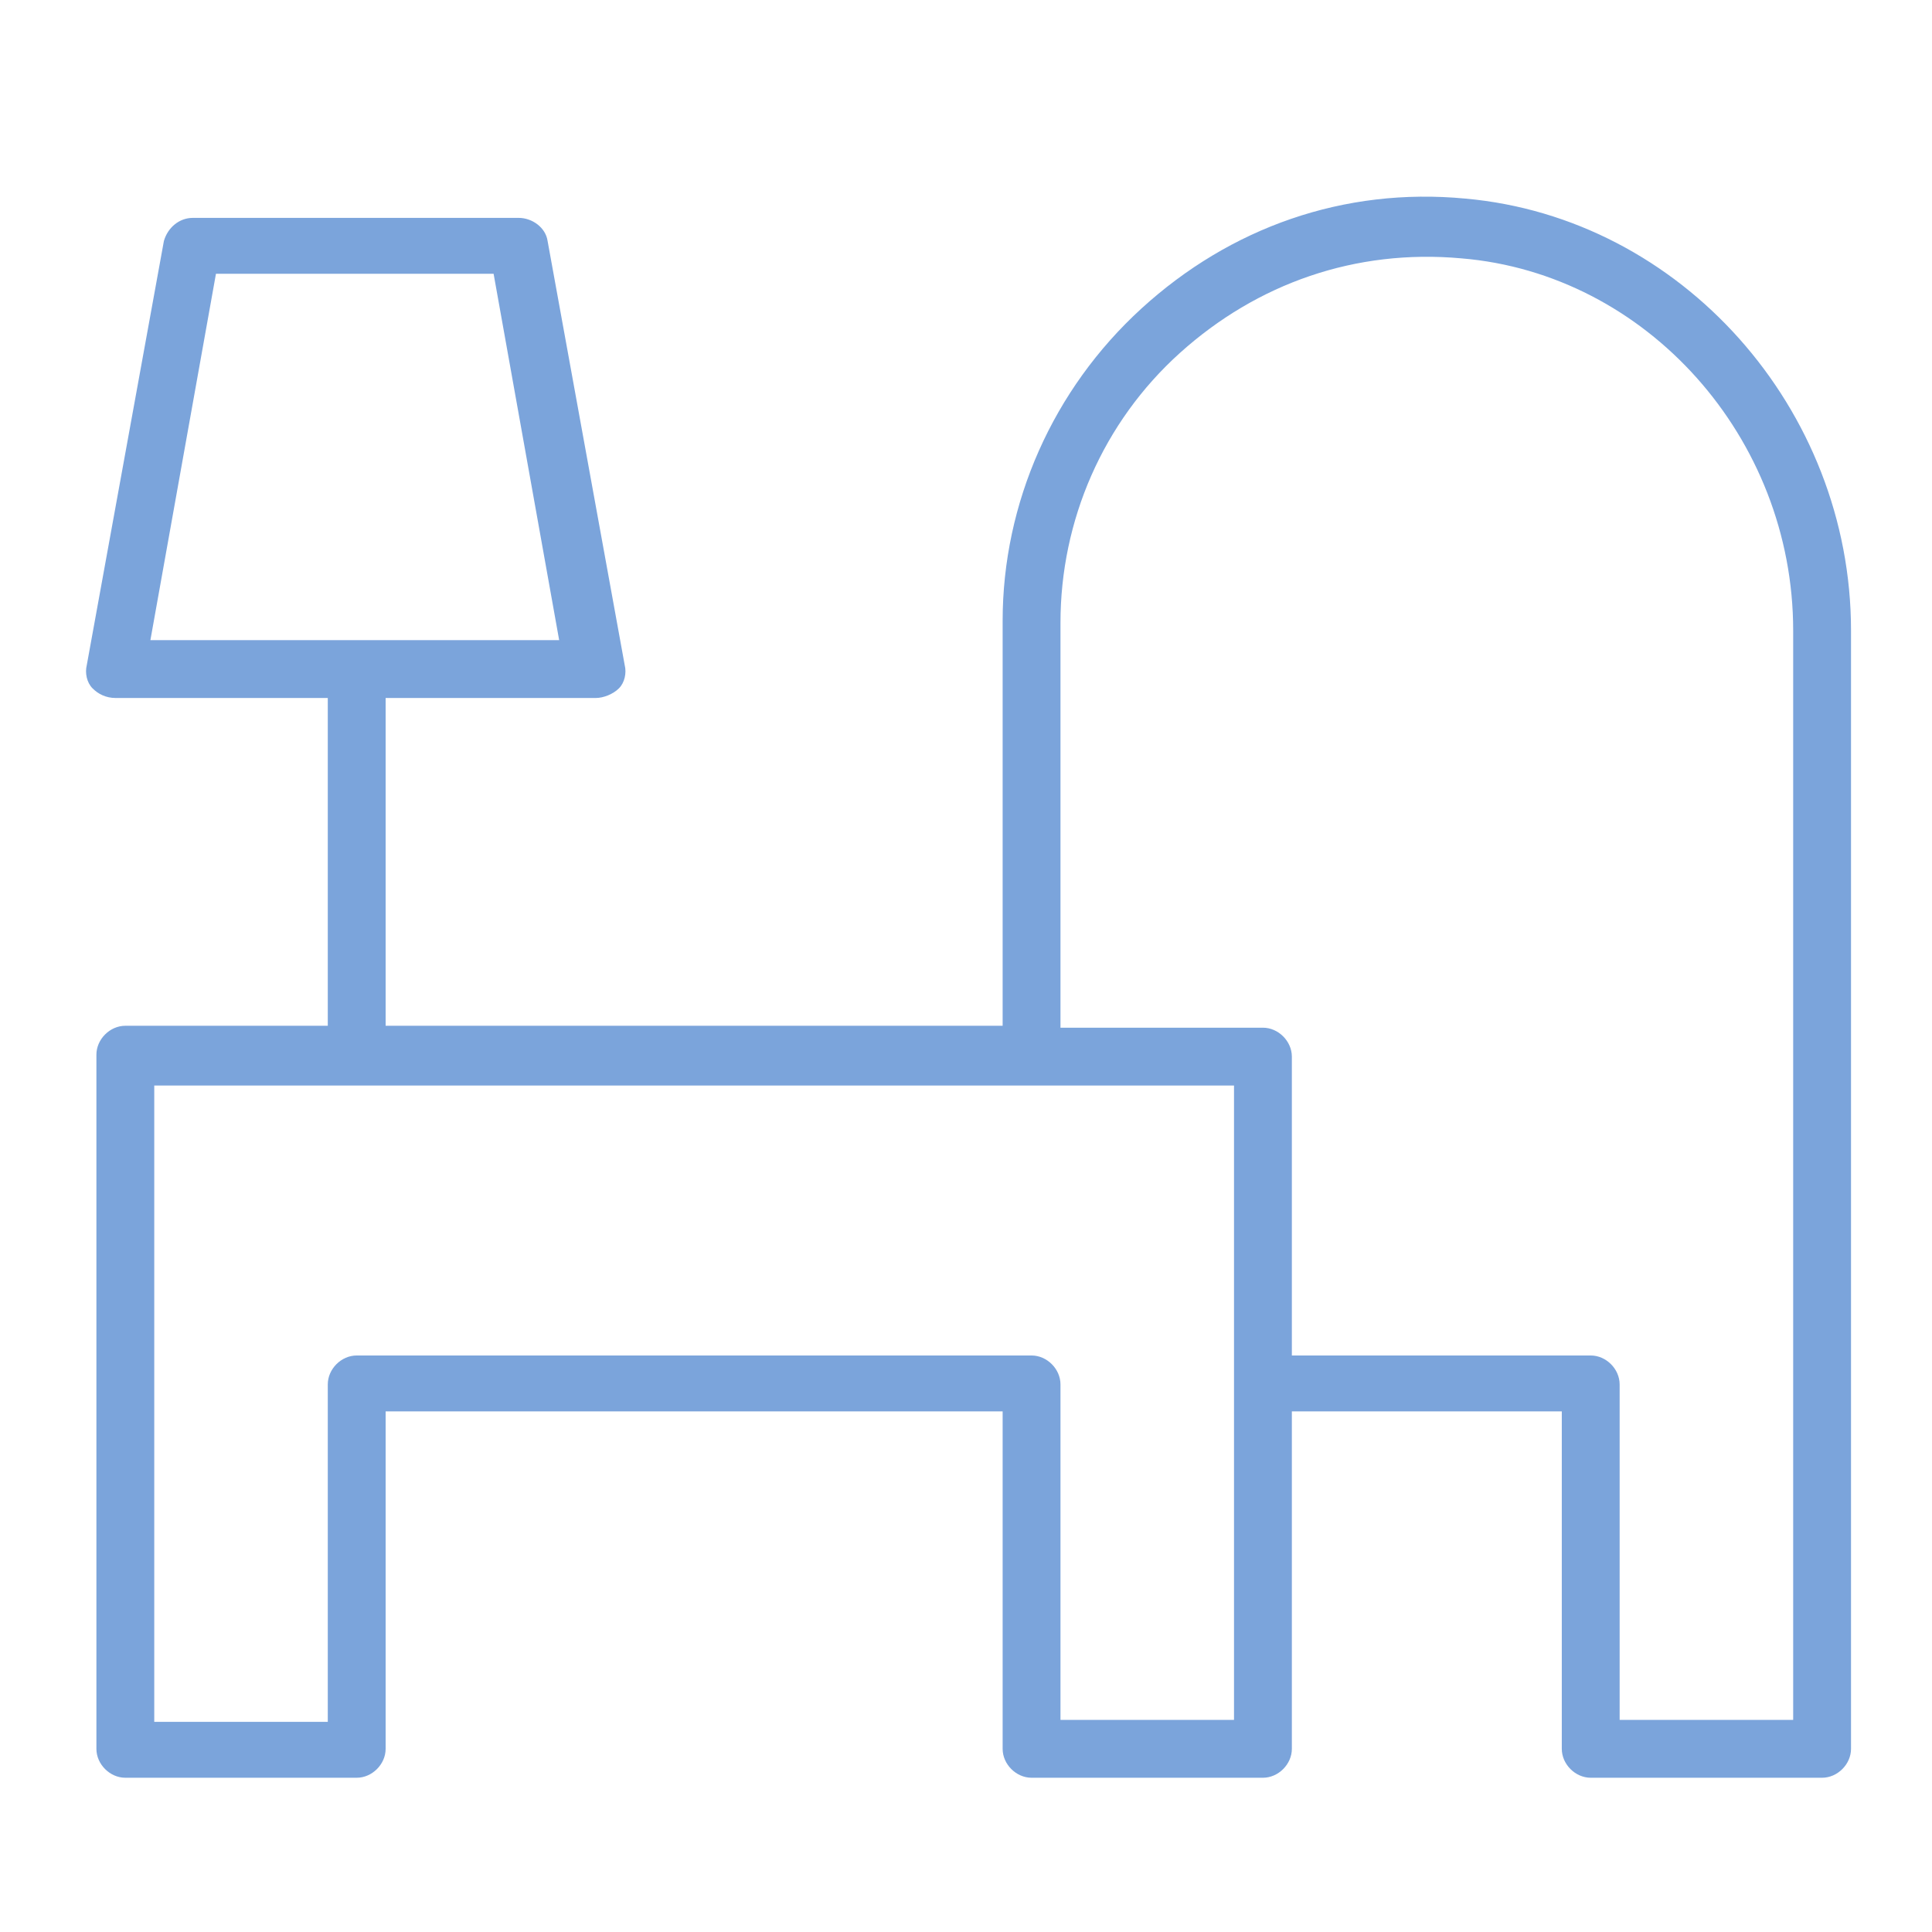 <?xml version="1.0" encoding="UTF-8"?> <!-- Generator: Adobe Illustrator 24.0.1, SVG Export Plug-In . SVG Version: 6.00 Build 0) --> <svg xmlns="http://www.w3.org/2000/svg" xmlns:xlink="http://www.w3.org/1999/xlink" id="Layer_1" x="0px" y="0px" viewBox="0 0 100.2 100.2" style="enable-background:new 0 0 100.2 100.2;" xml:space="preserve"> <style type="text/css"> .st0{fill:#7BA4DB;} </style> <path class="st0" d="M76,10.3c-6.3-0.6-12.2,1.5-16.8,5.7C54.6,20.2,52,26.1,52,32.2v21H20v-17h10.9c0.4,0,0.9-0.2,1.2-0.5 c0.3-0.3,0.4-0.8,0.3-1.2l-4-22c-0.1-0.7-0.8-1.2-1.5-1.2H10c-0.7,0-1.3,0.5-1.5,1.2l-4,22c-0.1,0.4,0,0.9,0.3,1.2 c0.3,0.3,0.7,0.5,1.2,0.5h11v17H6.5c-0.8,0-1.5,0.7-1.5,1.5v36c0,0.8,0.7,1.5,1.5,1.5h12c0.8,0,1.5-0.7,1.5-1.5V73.2h32v17.5 c0,0.8,0.7,1.5,1.5,1.5h12c0.8,0,1.5-0.7,1.5-1.5V73.2h14v17.5c0,0.8,0.7,1.5,1.5,1.5h12c0.8,0,1.5-0.7,1.5-1.5v-58 C96,21.2,87.2,11.3,76,10.3z M7.8,33.2l3.4-19h14.4l3.4,19H7.8z M64,89.2h-9V71.8c0-0.8-0.7-1.5-1.5-1.5h-35c-0.8,0-1.5,0.7-1.5,1.5 v17.5H8v-33h56V89.2z M93,89.2h-9V71.8c0-0.8-0.7-1.5-1.5-1.5H67V54.8c0-0.8-0.7-1.5-1.5-1.5H55v-21c0-5.3,2.2-10.4,6.2-14 c4-3.6,9.1-5.4,14.6-4.9C85.4,14.2,93,22.7,93,32.7V89.2z"></path> </svg> 